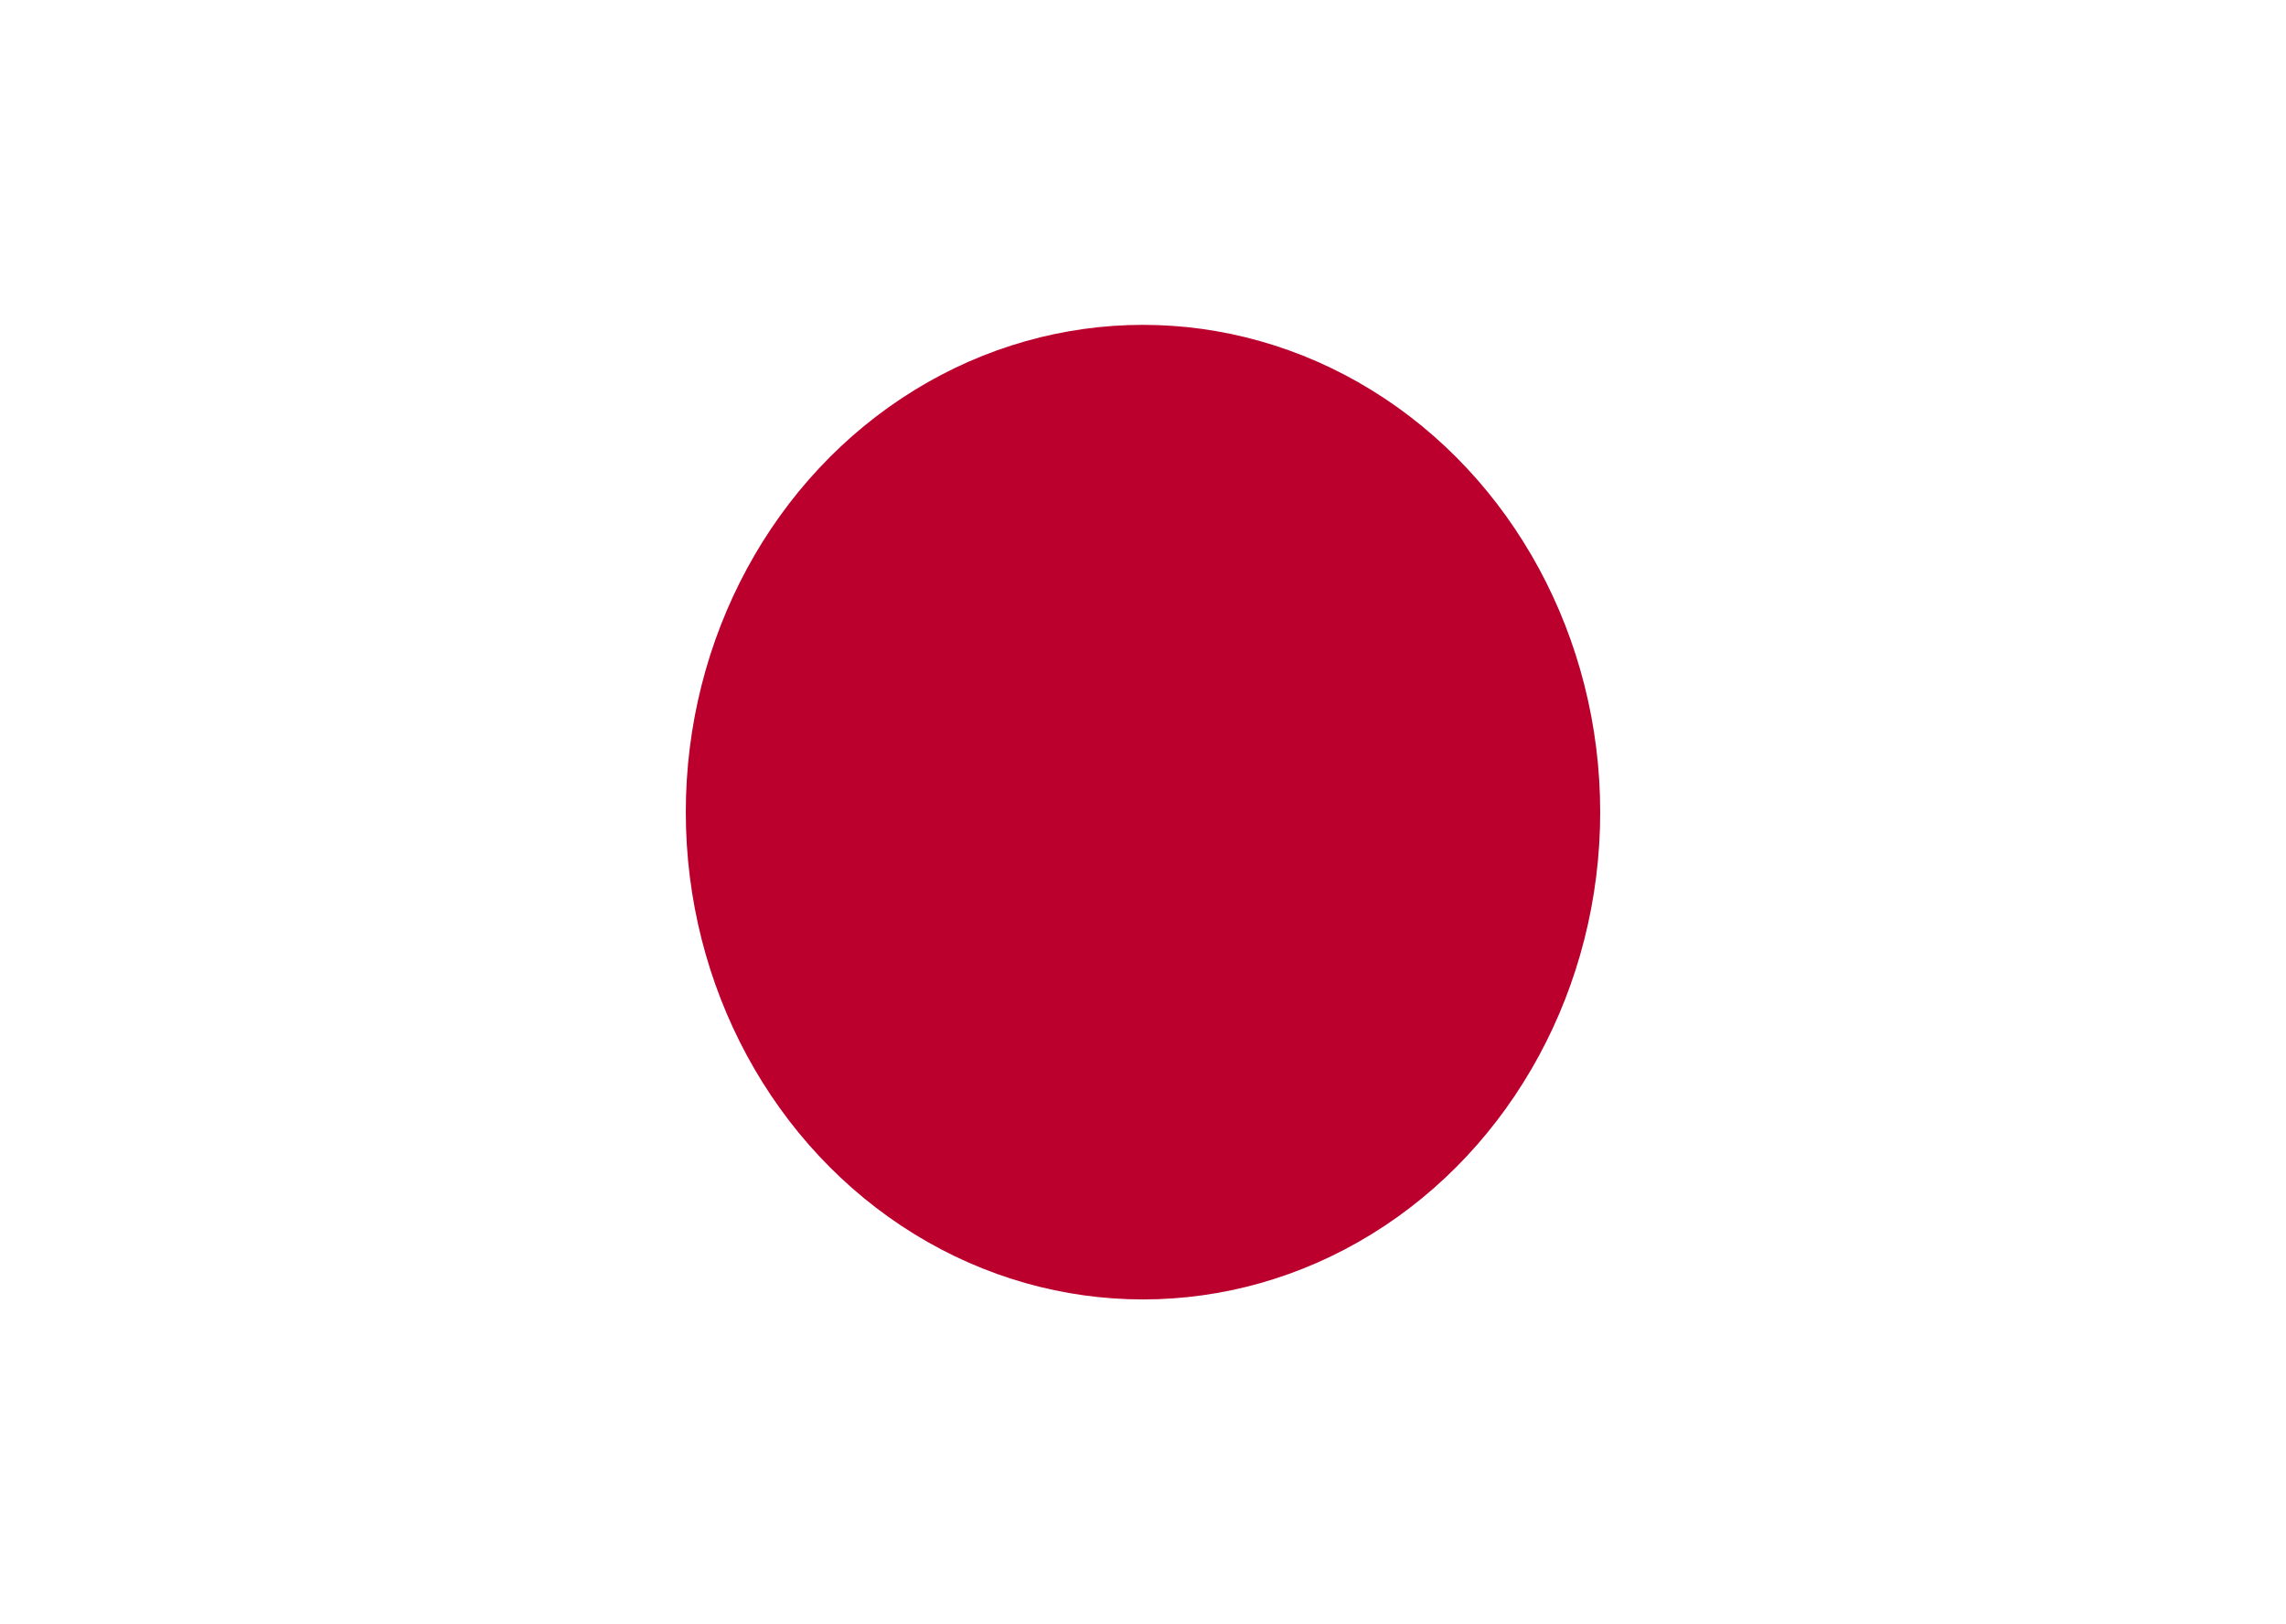 <svg xmlns="http://www.w3.org/2000/svg" viewBox="0 0 76 54"><defs><style>.cls-1{fill:#fff;}.cls-2{fill:#bc002d;}</style></defs><g id="Layer_2" data-name="Layer 2"><g id="Layer_1-2" data-name="Layer 1"><rect class="cls-1" width="76" height="54"/><ellipse class="cls-2" cx="38" cy="27" rx="15.2" ry="16.2"/></g></g></svg>